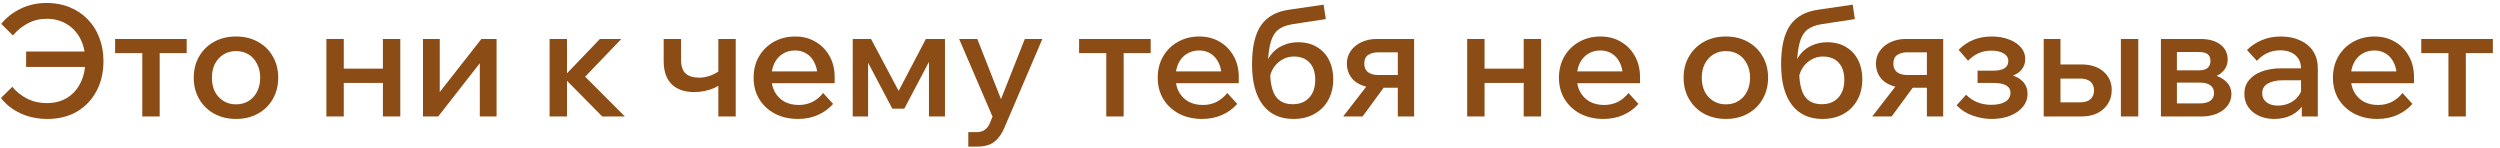 <?xml version="1.0" encoding="UTF-8"?> <svg xmlns="http://www.w3.org/2000/svg" width="322" height="19" viewBox="0 0 322 19" fill="none"><path d="M6.105 15.32C4.852 15.32 3.698 15.08 2.645 14.6C1.592 14.107 0.752 13.447 0.125 12.62L1.585 11.18C2.092 11.807 2.725 12.313 3.485 12.7C4.245 13.087 5.092 13.28 6.025 13.28C7.025 13.28 7.898 13.053 8.645 12.6C9.392 12.133 9.965 11.493 10.365 10.68C10.778 9.867 10.985 8.927 10.985 7.86C10.985 6.78 10.778 5.833 10.365 5.02C9.952 4.207 9.372 3.573 8.625 3.12C7.878 2.653 7.012 2.42 6.025 2.42C5.118 2.42 4.298 2.62 3.565 3.02C2.832 3.407 2.198 3.92 1.665 4.56L0.165 3.08C0.818 2.253 1.652 1.6 2.665 1.12C3.678 0.627 4.805 0.38 6.045 0.38C7.112 0.38 8.092 0.567 8.985 0.94C9.878 1.3 10.645 1.813 11.285 2.48C11.938 3.133 12.438 3.92 12.785 4.84C13.145 5.747 13.325 6.753 13.325 7.86C13.325 9.327 13.025 10.62 12.425 11.74C11.825 12.86 10.985 13.74 9.905 14.38C8.825 15.007 7.558 15.32 6.105 15.32ZM3.365 8.62V6.64H12.145V8.62H3.365Z" fill="#8B4C16"></path><path d="M18.327 15V5.76H20.567V15H18.327ZM14.827 6.84V5.02H24.047V6.84H14.827Z" fill="#8B4C16"></path><path d="M30.393 15.32C29.34 15.32 28.4 15.093 27.573 14.64C26.76 14.187 26.12 13.56 25.653 12.76C25.187 11.96 24.953 11.04 24.953 10C24.953 8.973 25.187 8.06 25.653 7.26C26.12 6.46 26.76 5.833 27.573 5.38C28.4 4.927 29.34 4.7 30.393 4.7C31.46 4.7 32.4 4.927 33.213 5.38C34.04 5.833 34.68 6.46 35.133 7.26C35.6 8.06 35.833 8.973 35.833 10C35.833 11.04 35.6 11.96 35.133 12.76C34.68 13.56 34.04 14.187 33.213 14.64C32.4 15.093 31.46 15.32 30.393 15.32ZM30.393 13.44C31.02 13.44 31.567 13.293 32.033 13C32.5 12.707 32.86 12.307 33.113 11.8C33.38 11.28 33.513 10.68 33.513 10C33.513 9.333 33.38 8.747 33.113 8.24C32.86 7.72 32.5 7.313 32.033 7.02C31.567 6.727 31.02 6.58 30.393 6.58C29.78 6.58 29.24 6.727 28.773 7.02C28.307 7.313 27.94 7.72 27.673 8.24C27.42 8.747 27.293 9.333 27.293 10C27.293 10.68 27.42 11.28 27.673 11.8C27.94 12.307 28.307 12.707 28.773 13C29.24 13.293 29.78 13.44 30.393 13.44Z" fill="#8B4C16"></path><path d="M49.318 15V5.02H51.558V15H49.318ZM42.038 15V5.02H44.278V15H42.038ZM43.098 10.68V8.84H50.598V10.68H43.098Z" fill="#8B4C16"></path><path d="M54.48 15V5.02H56.64V12.12L56.48 12.06L62 5.02H63.96V15H61.8V7.9L61.94 7.96L56.44 15H54.48Z" fill="#8B4C16"></path><path d="M77.568 15L72.448 9.82H72.668L77.268 5.02H80.028L74.808 10.46L74.548 9.06L80.488 15H77.568ZM70.788 15V5.02H73.028V15H70.788Z" fill="#8B4C16"></path><path d="M89.441 11.86C88.174 11.86 87.194 11.52 86.501 10.84C85.821 10.147 85.481 9.16 85.481 7.88V5.02H87.721V7.66C87.721 8.513 87.921 9.12 88.321 9.48C88.721 9.827 89.301 10 90.061 10C90.941 10 91.801 9.713 92.641 9.14L93.101 10.66C92.781 10.913 92.421 11.133 92.021 11.32C91.634 11.493 91.214 11.627 90.761 11.72C90.321 11.813 89.881 11.86 89.441 11.86ZM92.521 15V5.02H94.761V15H92.521Z" fill="#8B4C16"></path><path d="M106.023 11.98L107.303 13.38C106.783 13.98 106.136 14.453 105.363 14.8C104.589 15.147 103.729 15.32 102.783 15.32C101.663 15.32 100.669 15.093 99.803 14.64C98.95 14.187 98.276 13.56 97.783 12.76C97.303 11.96 97.063 11.047 97.063 10.02C97.063 8.98 97.296 8.06 97.763 7.26C98.23 6.46 98.87 5.833 99.683 5.38C100.496 4.927 101.409 4.7 102.423 4.7C103.409 4.7 104.283 4.927 105.043 5.38C105.803 5.82 106.403 6.433 106.843 7.22C107.283 7.993 107.503 8.893 107.503 9.92V10.04H105.283V9.82C105.283 9.153 105.156 8.573 104.903 8.08C104.663 7.573 104.329 7.187 103.903 6.92C103.476 6.64 102.976 6.5 102.403 6.5C101.803 6.5 101.269 6.647 100.803 6.94C100.349 7.22 99.996 7.62 99.743 8.14C99.49 8.647 99.363 9.26 99.363 9.98C99.363 10.7 99.51 11.327 99.803 11.86C100.109 12.393 100.523 12.807 101.043 13.1C101.576 13.38 102.189 13.52 102.883 13.52C104.149 13.52 105.196 13.007 106.023 11.98ZM107.503 10.72H98.623V9.2H107.183L107.503 9.94V10.72Z" fill="#8B4C16"></path><path d="M109.831 15V5.02H112.191L115.931 12.06L115.571 12.04L119.251 5.02H121.711V15H119.651V5.76L120.551 6.26L116.471 14H114.931L110.851 6.26L111.811 5.84V15H109.831Z" fill="#8B4C16"></path><path d="M131.996 5.02H134.256L129.396 16.38C129.063 17.193 128.629 17.813 128.096 18.24C127.563 18.667 126.836 18.88 125.916 18.88H124.716V17.02H125.816C126.229 17.02 126.569 16.92 126.836 16.72C127.116 16.533 127.336 16.247 127.496 15.86L127.836 15.02L123.536 5.02H125.876L129.316 13.76H128.536L131.996 5.02Z" fill="#8B4C16"></path><path d="M142.488 15V5.76H144.727V15H142.488ZM138.988 6.84V5.02H148.208V6.84H138.988Z" fill="#8B4C16"></path><path d="M158.074 11.98L159.354 13.38C158.834 13.98 158.187 14.453 157.414 14.8C156.64 15.147 155.78 15.32 154.834 15.32C153.714 15.32 152.72 15.093 151.854 14.64C151 14.187 150.327 13.56 149.834 12.76C149.354 11.96 149.114 11.047 149.114 10.02C149.114 8.98 149.347 8.06 149.814 7.26C150.28 6.46 150.92 5.833 151.734 5.38C152.547 4.927 153.46 4.7 154.474 4.7C155.46 4.7 156.334 4.927 157.094 5.38C157.854 5.82 158.454 6.433 158.894 7.22C159.334 7.993 159.554 8.893 159.554 9.92V10.04H157.334V9.82C157.334 9.153 157.207 8.573 156.954 8.08C156.714 7.573 156.38 7.187 155.954 6.92C155.527 6.64 155.027 6.5 154.454 6.5C153.854 6.5 153.32 6.647 152.854 6.94C152.4 7.22 152.047 7.62 151.794 8.14C151.54 8.647 151.414 9.26 151.414 9.98C151.414 10.7 151.56 11.327 151.854 11.86C152.16 12.393 152.574 12.807 153.094 13.1C153.627 13.38 154.24 13.52 154.934 13.52C156.2 13.52 157.247 13.007 158.074 11.98ZM159.554 10.72H150.674V9.2H159.234L159.554 9.94V10.72Z" fill="#8B4C16"></path><path d="M166.582 15.32C164.875 15.32 163.562 14.713 162.642 13.5C161.722 12.287 161.262 10.547 161.262 8.28C161.262 6.053 161.649 4.38 162.422 3.26C163.195 2.14 164.422 1.467 166.102 1.24L170.482 0.6L170.762 2.46L166.442 3.12C165.695 3.24 165.095 3.473 164.642 3.82C164.202 4.167 163.882 4.687 163.682 5.38C163.482 6.06 163.355 6.967 163.302 8.1L162.962 8.7C163.095 8.02 163.362 7.44 163.762 6.96C164.162 6.467 164.662 6.093 165.262 5.84C165.862 5.573 166.502 5.44 167.182 5.44C168.142 5.44 168.955 5.647 169.622 6.06C170.302 6.46 170.822 7.02 171.182 7.74C171.542 8.447 171.722 9.26 171.722 10.18C171.722 11.207 171.509 12.107 171.082 12.88C170.655 13.653 170.055 14.253 169.282 14.68C168.522 15.107 167.622 15.32 166.582 15.32ZM166.502 13.42C167.409 13.42 168.115 13.14 168.622 12.58C169.142 12.02 169.402 11.253 169.402 10.28C169.402 9.333 169.162 8.6 168.682 8.08C168.202 7.547 167.522 7.28 166.642 7.28C166.122 7.28 165.649 7.4 165.222 7.64C164.795 7.867 164.429 8.187 164.122 8.6C163.829 9.013 163.629 9.507 163.522 10.08L163.602 8.96C163.575 10.48 163.795 11.607 164.262 12.34C164.729 13.06 165.475 13.42 166.502 13.42Z" fill="#8B4C16"></path><path d="M180.038 15V5.32L181.478 6.74H177.498C176.991 6.74 176.565 6.853 176.218 7.08C175.885 7.307 175.718 7.68 175.718 8.2C175.718 8.667 175.871 9.027 176.178 9.28C176.498 9.533 176.945 9.66 177.518 9.66H180.958V11.3H177.278C176.118 11.3 175.191 11.02 174.498 10.46C173.818 9.887 173.478 9.12 173.478 8.16C173.478 7.56 173.645 7.027 173.978 6.56C174.311 6.08 174.765 5.707 175.338 5.44C175.925 5.16 176.585 5.02 177.318 5.02H182.138V15H180.038ZM172.998 15L176.438 10.56H178.758L175.498 15H172.998Z" fill="#8B4C16"></path><path d="M196.252 15V5.02H198.492V15H196.252ZM188.972 15V5.02H191.212V15H188.972ZM190.032 10.68V8.84H197.532V10.68H190.032Z" fill="#8B4C16"></path><path d="M209.753 11.98L211.033 13.38C210.513 13.98 209.867 14.453 209.093 14.8C208.32 15.147 207.46 15.32 206.513 15.32C205.393 15.32 204.4 15.093 203.533 14.64C202.68 14.187 202.007 13.56 201.513 12.76C201.033 11.96 200.793 11.047 200.793 10.02C200.793 8.98 201.027 8.06 201.493 7.26C201.96 6.46 202.6 5.833 203.413 5.38C204.227 4.927 205.14 4.7 206.153 4.7C207.14 4.7 208.013 4.927 208.773 5.38C209.533 5.82 210.133 6.433 210.573 7.22C211.013 7.993 211.233 8.893 211.233 9.92V10.04H209.013V9.82C209.013 9.153 208.887 8.573 208.633 8.08C208.393 7.573 208.06 7.187 207.633 6.92C207.207 6.64 206.707 6.5 206.133 6.5C205.533 6.5 205 6.647 204.533 6.94C204.08 7.22 203.727 7.62 203.473 8.14C203.22 8.647 203.093 9.26 203.093 9.98C203.093 10.7 203.24 11.327 203.533 11.86C203.84 12.393 204.253 12.807 204.773 13.1C205.307 13.38 205.92 13.52 206.613 13.52C207.88 13.52 208.927 13.007 209.753 11.98ZM211.233 10.72H202.353V9.2H210.913L211.233 9.94V10.72Z" fill="#8B4C16"></path><path d="M222.288 15.32C221.235 15.32 220.295 15.093 219.468 14.64C218.655 14.187 218.015 13.56 217.548 12.76C217.081 11.96 216.848 11.04 216.848 10C216.848 8.973 217.081 8.06 217.548 7.26C218.015 6.46 218.655 5.833 219.468 5.38C220.295 4.927 221.235 4.7 222.288 4.7C223.355 4.7 224.295 4.927 225.108 5.38C225.935 5.833 226.575 6.46 227.028 7.26C227.495 8.06 227.728 8.973 227.728 10C227.728 11.04 227.495 11.96 227.028 12.76C226.575 13.56 225.935 14.187 225.108 14.64C224.295 15.093 223.355 15.32 222.288 15.32ZM222.288 13.44C222.915 13.44 223.461 13.293 223.928 13C224.395 12.707 224.755 12.307 225.008 11.8C225.275 11.28 225.408 10.68 225.408 10C225.408 9.333 225.275 8.747 225.008 8.24C224.755 7.72 224.395 7.313 223.928 7.02C223.461 6.727 222.915 6.58 222.288 6.58C221.675 6.58 221.135 6.727 220.668 7.02C220.201 7.313 219.835 7.72 219.568 8.24C219.315 8.747 219.188 9.333 219.188 10C219.188 10.68 219.315 11.28 219.568 11.8C219.835 12.307 220.201 12.707 220.668 13C221.135 13.293 221.675 13.44 222.288 13.44Z" fill="#8B4C16"></path><path d="M234.727 15.32C233.02 15.32 231.707 14.713 230.787 13.5C229.867 12.287 229.407 10.547 229.407 8.28C229.407 6.053 229.793 4.38 230.567 3.26C231.34 2.14 232.567 1.467 234.247 1.24L238.627 0.6L238.907 2.46L234.587 3.12C233.84 3.24 233.24 3.473 232.787 3.82C232.347 4.167 232.027 4.687 231.827 5.38C231.627 6.06 231.5 6.967 231.447 8.1L231.107 8.7C231.24 8.02 231.507 7.44 231.907 6.96C232.307 6.467 232.807 6.093 233.407 5.84C234.007 5.573 234.647 5.44 235.327 5.44C236.287 5.44 237.1 5.647 237.767 6.06C238.447 6.46 238.967 7.02 239.327 7.74C239.687 8.447 239.867 9.26 239.867 10.18C239.867 11.207 239.653 12.107 239.227 12.88C238.8 13.653 238.2 14.253 237.427 14.68C236.667 15.107 235.767 15.32 234.727 15.32ZM234.647 13.42C235.553 13.42 236.26 13.14 236.767 12.58C237.287 12.02 237.547 11.253 237.547 10.28C237.547 9.333 237.307 8.6 236.827 8.08C236.347 7.547 235.667 7.28 234.787 7.28C234.267 7.28 233.793 7.4 233.367 7.64C232.94 7.867 232.573 8.187 232.267 8.6C231.973 9.013 231.773 9.507 231.667 10.08L231.747 8.96C231.72 10.48 231.94 11.607 232.407 12.34C232.873 13.06 233.62 13.42 234.647 13.42Z" fill="#8B4C16"></path><path d="M248.182 15V5.32L249.622 6.74H245.643C245.136 6.74 244.709 6.853 244.363 7.08C244.029 7.307 243.863 7.68 243.863 8.2C243.863 8.667 244.016 9.027 244.322 9.28C244.642 9.533 245.089 9.66 245.663 9.66H249.102V11.3H245.423C244.263 11.3 243.336 11.02 242.643 10.46C241.963 9.887 241.622 9.12 241.622 8.16C241.622 7.56 241.789 7.027 242.122 6.56C242.456 6.08 242.909 5.707 243.482 5.44C244.069 5.16 244.729 5.02 245.462 5.02H250.283V15H248.182ZM241.143 15L244.583 10.56H246.902L243.643 15H241.143Z" fill="#8B4C16"></path><path d="M256.53 15.32C255.69 15.32 254.863 15.173 254.05 14.88C253.237 14.587 252.557 14.147 252.01 13.56L253.23 12.2C254.097 13.067 255.177 13.5 256.47 13.5C257.243 13.5 257.85 13.367 258.29 13.1C258.73 12.82 258.95 12.44 258.95 11.96C258.95 11.107 258.203 10.68 256.71 10.68H254.71V9.1H256.73C257.357 9.1 257.837 9 258.17 8.8C258.503 8.587 258.67 8.273 258.67 7.86C258.67 7.447 258.47 7.12 258.07 6.88C257.683 6.64 257.15 6.52 256.47 6.52C255.31 6.52 254.317 6.953 253.49 7.82L252.27 6.42C253.39 5.273 254.81 4.7 256.53 4.7C257.37 4.7 258.11 4.827 258.75 5.08C259.403 5.32 259.917 5.66 260.29 6.1C260.663 6.527 260.85 7.027 260.85 7.6C260.85 8.133 260.69 8.593 260.37 8.98C260.05 9.367 259.597 9.647 259.01 9.82V9.66C259.69 9.833 260.217 10.133 260.59 10.56C260.963 10.973 261.15 11.487 261.15 12.1C261.15 12.713 260.95 13.267 260.55 13.76C260.15 14.24 259.603 14.62 258.91 14.9C258.217 15.18 257.423 15.32 256.53 15.32Z" fill="#8B4C16"></path><path d="M263.23 15V5.02H265.39V14.7L263.83 13.18H267.93C268.503 13.18 268.943 13.047 269.25 12.78C269.556 12.5 269.71 12.12 269.71 11.64C269.71 11.16 269.556 10.787 269.25 10.52C268.943 10.253 268.503 10.12 267.93 10.12H264.35V8.3H268.09C269.276 8.3 270.223 8.607 270.93 9.22C271.636 9.833 271.99 10.62 271.99 11.58C271.99 12.26 271.823 12.86 271.49 13.38C271.17 13.887 270.716 14.287 270.13 14.58C269.543 14.86 268.863 15 268.09 15H263.23ZM273.17 15V5.02H275.41V15H273.17Z" fill="#8B4C16"></path><path d="M278.327 15V5.02H283.427C284.507 5.02 285.361 5.26 285.987 5.74C286.614 6.22 286.927 6.867 286.927 7.68C286.927 8.187 286.774 8.633 286.467 9.02C286.174 9.393 285.774 9.68 285.267 9.88L285.247 9.7C285.887 9.873 286.407 10.173 286.807 10.6C287.207 11.013 287.407 11.52 287.407 12.12C287.407 12.693 287.234 13.2 286.887 13.64C286.554 14.067 286.101 14.4 285.527 14.64C284.954 14.88 284.314 15 283.607 15H278.327ZM280.387 14.44L279.227 13.32H283.327C283.927 13.32 284.381 13.207 284.687 12.98C285.007 12.753 285.167 12.42 285.167 11.98C285.167 11.54 285.007 11.207 284.687 10.98C284.381 10.753 283.927 10.64 283.327 10.64H279.447V9.06H283.167C283.727 9.06 284.121 8.953 284.347 8.74C284.587 8.527 284.707 8.227 284.707 7.84C284.707 7.453 284.587 7.167 284.347 6.98C284.121 6.793 283.727 6.7 283.167 6.7H279.167L280.387 5.54V14.44Z" fill="#8B4C16"></path><path d="M298.533 15H296.473V13.02L296.373 12.6V8.86C296.373 8.113 296.133 7.533 295.653 7.12C295.173 6.693 294.519 6.48 293.693 6.48C293.093 6.48 292.533 6.6 292.013 6.84C291.506 7.08 291.066 7.413 290.693 7.84L289.413 6.44C289.959 5.893 290.599 5.467 291.333 5.16C292.066 4.853 292.879 4.7 293.773 4.7C294.719 4.7 295.546 4.867 296.253 5.2C296.973 5.52 297.533 5.987 297.933 6.6C298.333 7.213 298.533 7.947 298.533 8.8V15ZM292.933 15.32C292.173 15.32 291.499 15.18 290.913 14.9C290.326 14.62 289.873 14.24 289.553 13.76C289.233 13.28 289.073 12.72 289.073 12.08C289.073 11.387 289.273 10.8 289.673 10.32C290.073 9.827 290.626 9.453 291.333 9.2C292.053 8.933 292.879 8.8 293.813 8.8H296.613V10.34H294.013C293.226 10.34 292.586 10.48 292.093 10.76C291.613 11.04 291.373 11.453 291.373 12C291.373 12.493 291.559 12.887 291.933 13.18C292.306 13.46 292.793 13.6 293.393 13.6C293.966 13.6 294.493 13.48 294.973 13.24C295.453 13 295.833 12.673 296.113 12.26C296.406 11.833 296.573 11.347 296.613 10.8L297.333 11.14C297.333 11.953 297.146 12.68 296.773 13.32C296.399 13.947 295.879 14.44 295.213 14.8C294.546 15.147 293.786 15.32 292.933 15.32Z" fill="#8B4C16"></path><path d="M309.441 11.98L310.721 13.38C310.201 13.98 309.554 14.453 308.781 14.8C308.007 15.147 307.147 15.32 306.201 15.32C305.081 15.32 304.087 15.093 303.221 14.64C302.367 14.187 301.694 13.56 301.201 12.76C300.721 11.96 300.481 11.047 300.481 10.02C300.481 8.98 300.714 8.06 301.181 7.26C301.647 6.46 302.287 5.833 303.101 5.38C303.914 4.927 304.827 4.7 305.841 4.7C306.827 4.7 307.701 4.927 308.461 5.38C309.221 5.82 309.821 6.433 310.261 7.22C310.701 7.993 310.921 8.893 310.921 9.92V10.04H308.701V9.82C308.701 9.153 308.574 8.573 308.321 8.08C308.081 7.573 307.747 7.187 307.321 6.92C306.894 6.64 306.394 6.5 305.821 6.5C305.221 6.5 304.687 6.647 304.221 6.94C303.767 7.22 303.414 7.62 303.161 8.14C302.907 8.647 302.781 9.26 302.781 9.98C302.781 10.7 302.927 11.327 303.221 11.86C303.527 12.393 303.941 12.807 304.461 13.1C304.994 13.38 305.607 13.52 306.301 13.52C307.567 13.52 308.614 13.007 309.441 11.98ZM310.921 10.72H302.041V9.2H310.601L310.921 9.94V10.72Z" fill="#8B4C16"></path><path d="M315.359 15V5.76H317.599V15H315.359ZM311.859 6.84V5.02H321.079V6.84H311.859Z" fill="#8B4C16"></path></svg> 